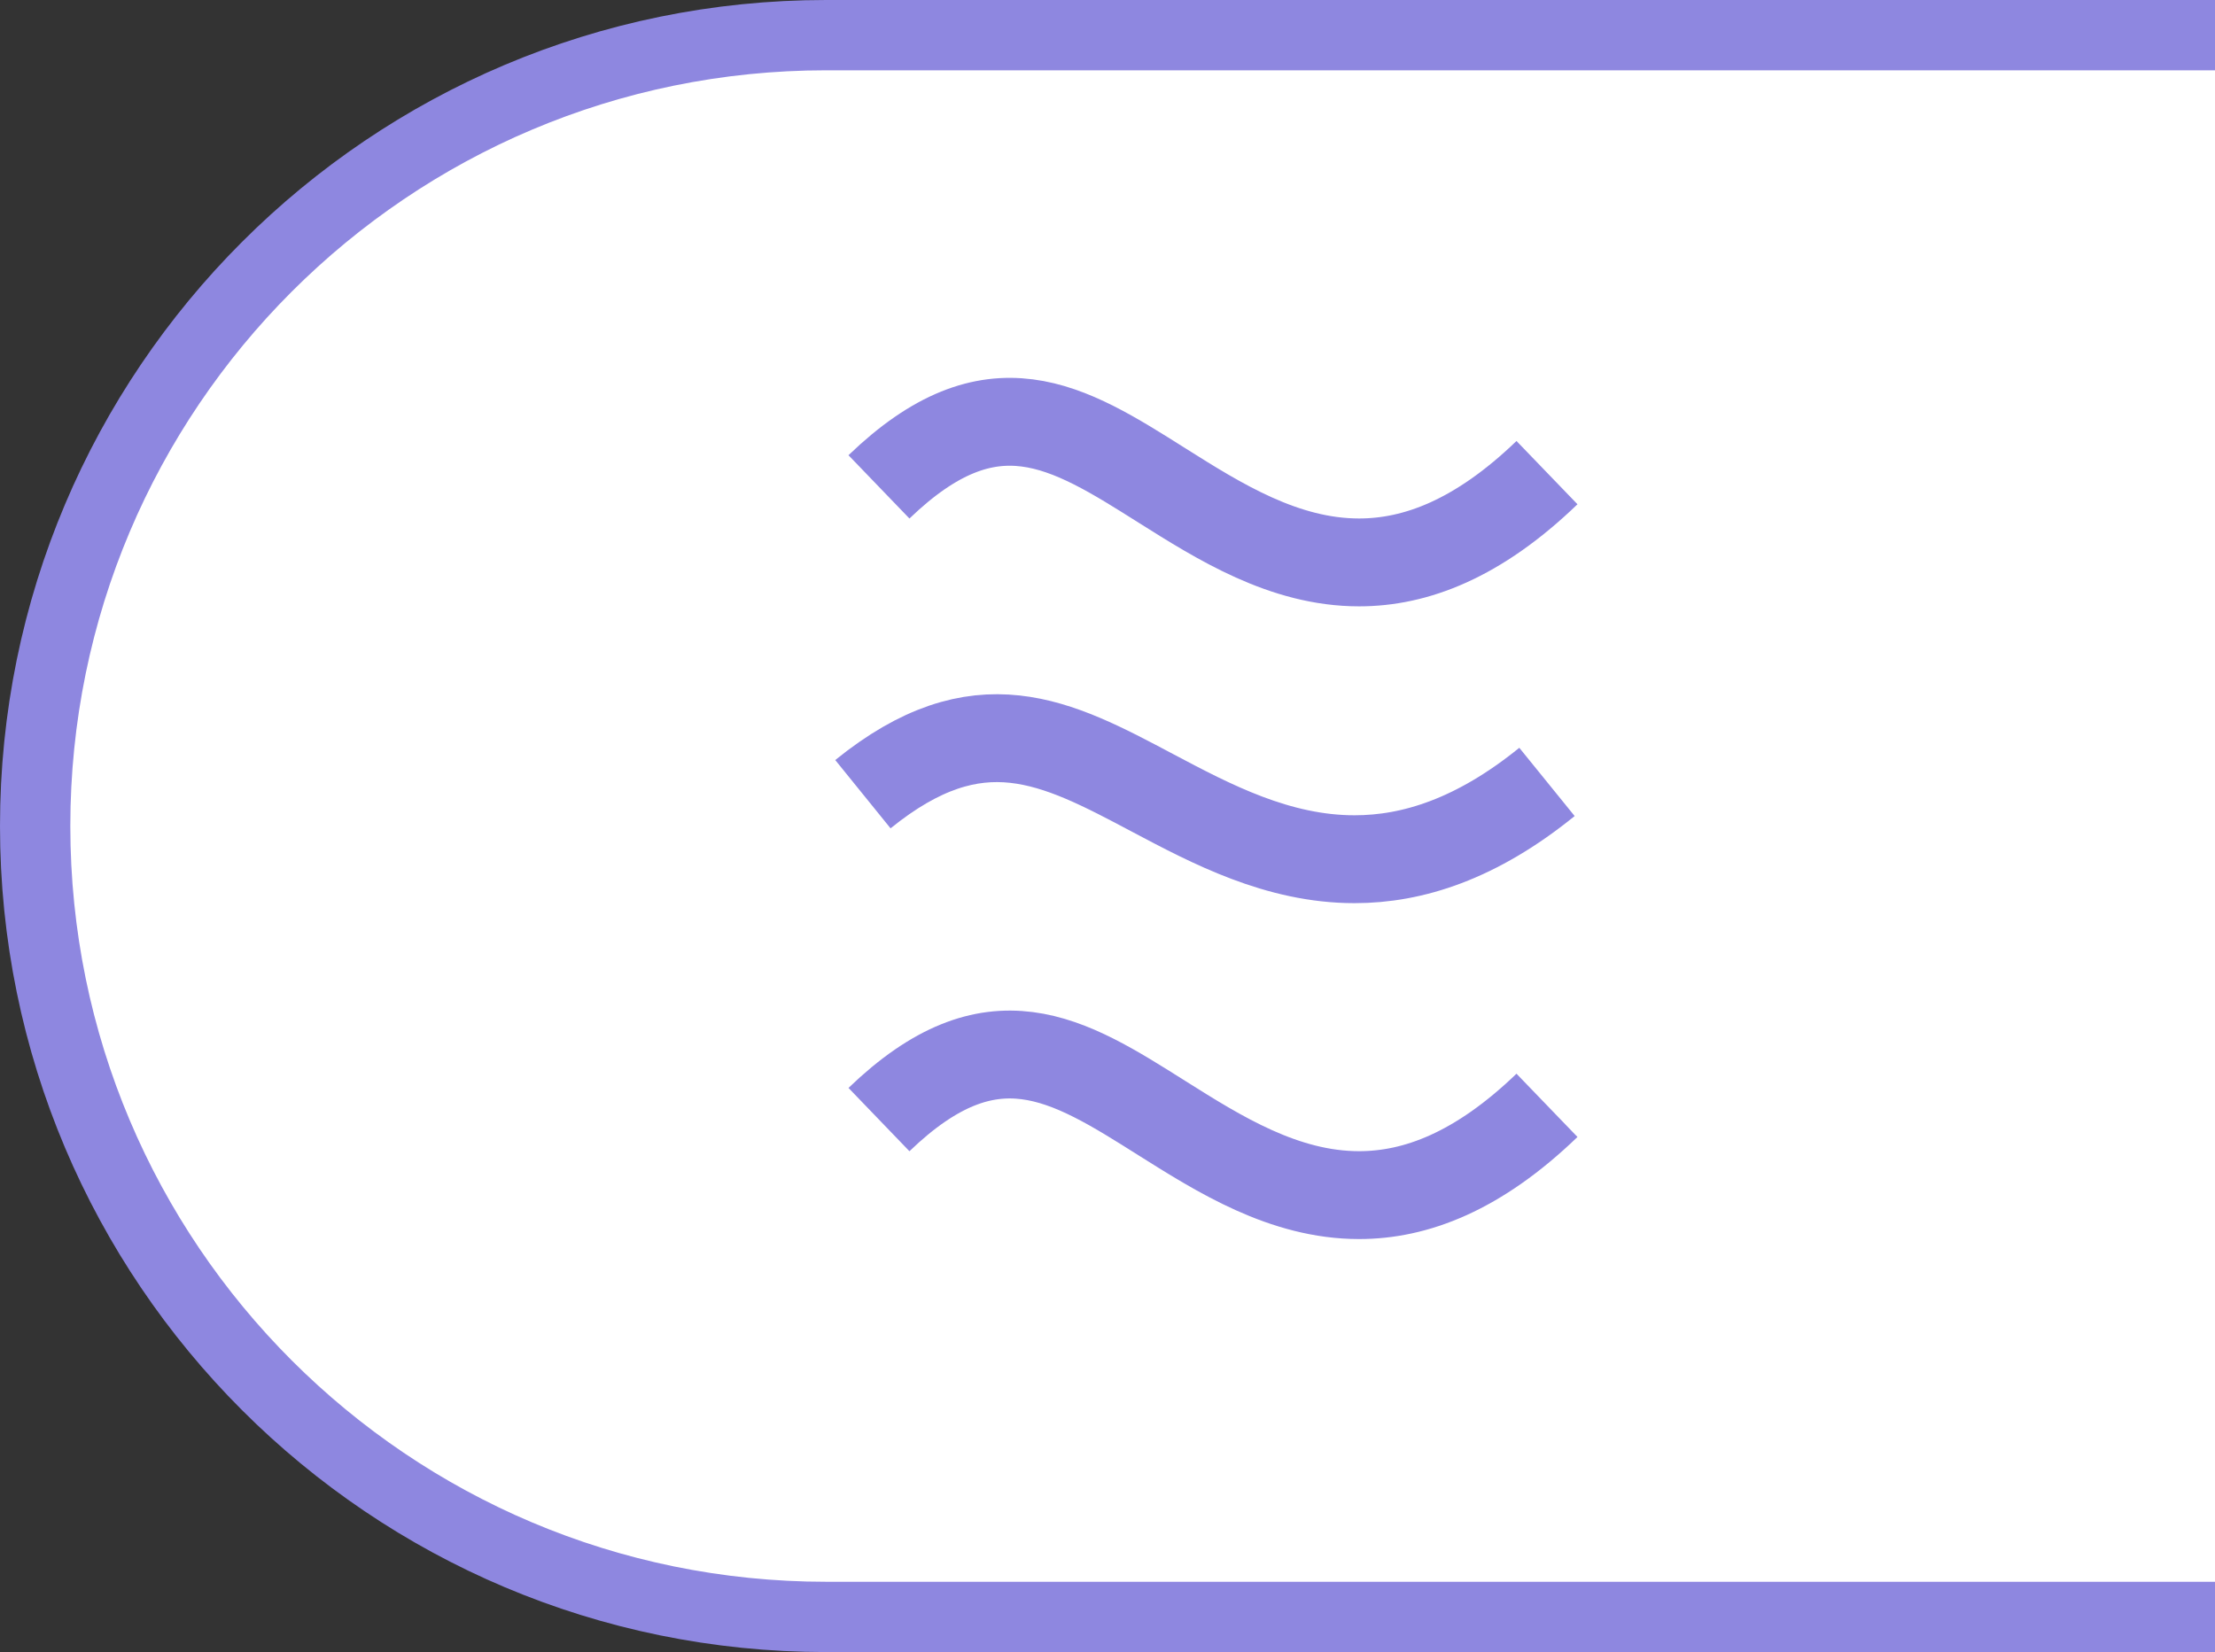 <svg width="63" height="47" viewBox="0 0 63 47" fill="none" xmlns="http://www.w3.org/2000/svg">
<rect x="0" y="0" width="63" height="47" fill="#333333" stroke="none"/>
<path d="M1 23.5C1 11.074 11.074 1 23.5 1H64V46H23.5C11.074 46 1 35.926 1 23.5Z" fill="white"/>
<path d="M1 23.5C1 11.074 11.074 1 23.5 1H64V46H23.5C11.074 46 1 35.926 1 23.5Z" stroke="#8E87E0" stroke-width="2"/>
<path d="M44 13.446C42.038 15.337 40.265 16 38.655 16C36.522 16 34.676 14.835 33.054 13.814C30.349 12.106 28.212 10.758 25 13.851" stroke="#8E87E0" stroke-width="2.5"/>
<path d="M44 22.245C41.992 23.873 40.175 24.444 38.527 24.444C36.342 24.444 34.452 23.442 32.791 22.562C30.021 21.091 27.832 19.931 24.543 22.594" stroke="#8E87E0" stroke-width="2.5"/>
<path d="M44 31.446C42.038 33.337 40.265 34 38.655 34C36.522 34 34.676 32.835 33.054 31.814C30.349 30.106 28.212 28.759 25 31.851" stroke="#8E87E0" stroke-width="2.5"/>
</svg>
